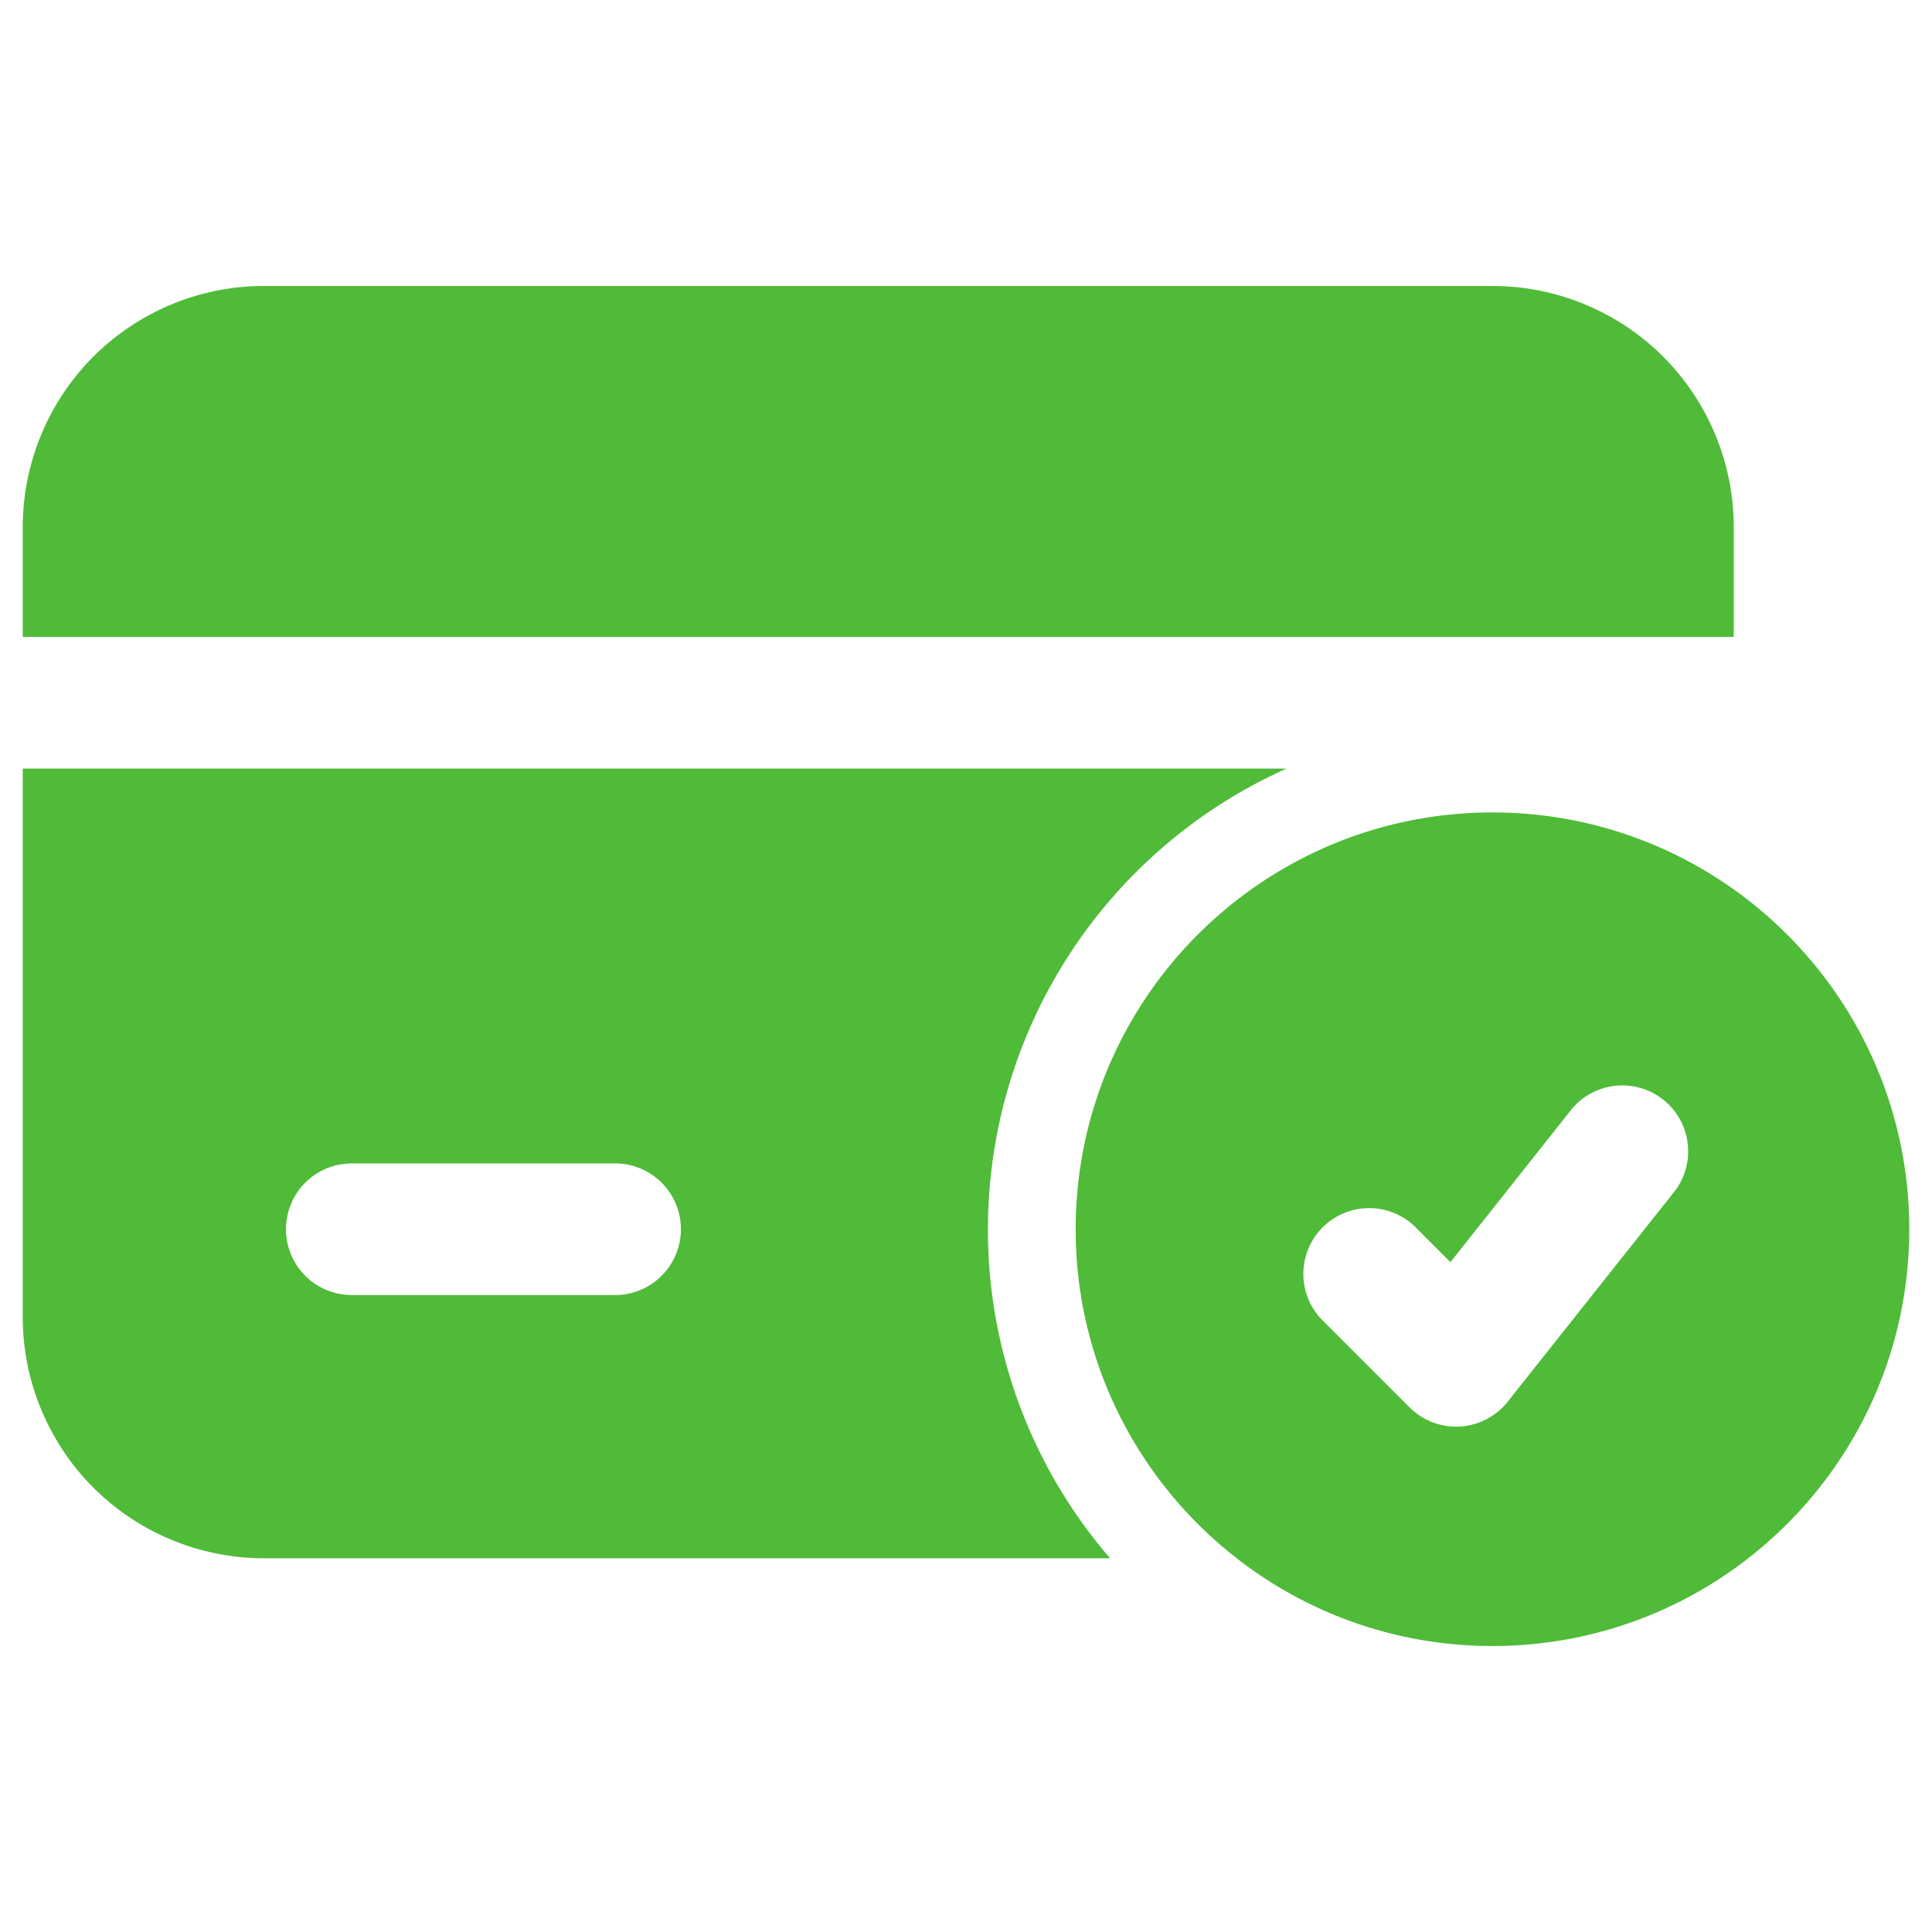 <svg xmlns="http://www.w3.org/2000/svg" version="1.1" xmlns:xlink="http://www.w3.org/1999/xlink" width="512" height="512" x="0" y="0" viewBox="0 0 24 24" style="enable-background:new 0 0 512 512" xml:space="preserve" fill-rule="evenodd"><g transform="matrix(1.09,0,0,1.09,-1.08,-1.08)"><path d="M18 10.25c-2.622 0-4.75 2.128-4.75 4.75s2.128 4.75 4.75 4.75 4.75-2.128 4.75-4.75-2.128-4.75-4.75-4.75zm-1.945 5.78 1 1a.75.75 0 0 0 1.118-.064l1.915-2.414a.751.751 0 0 0-1.176-.932l-1.391 1.755-.405-.405a.75.75 0 0 0-1.061 1.06z" fill="#4fbb38" opacity="1" data-original="#000000"></path><path d="M15.653 9.75H1.25V16c0 .729.29 1.429.805 1.945A2.755 2.755 0 0 0 4 18.75h9.642A5.73 5.73 0 0 1 12.25 15a5.754 5.754 0 0 1 3.403-5.25zm-7.652 4.5H5a.75.75 0 0 0 0 1.5h3.001a.75.75 0 0 0 0-1.5zm-6.751-6h19.5V7c0-.729-.29-1.429-.805-1.945A2.755 2.755 0 0 0 18 4.25H4c-.729 0-1.429.29-1.945.805A2.755 2.755 0 0 0 1.25 7v1.25z" fill="#4fbb38" opacity="1" data-original="#000000"></path></g></svg>